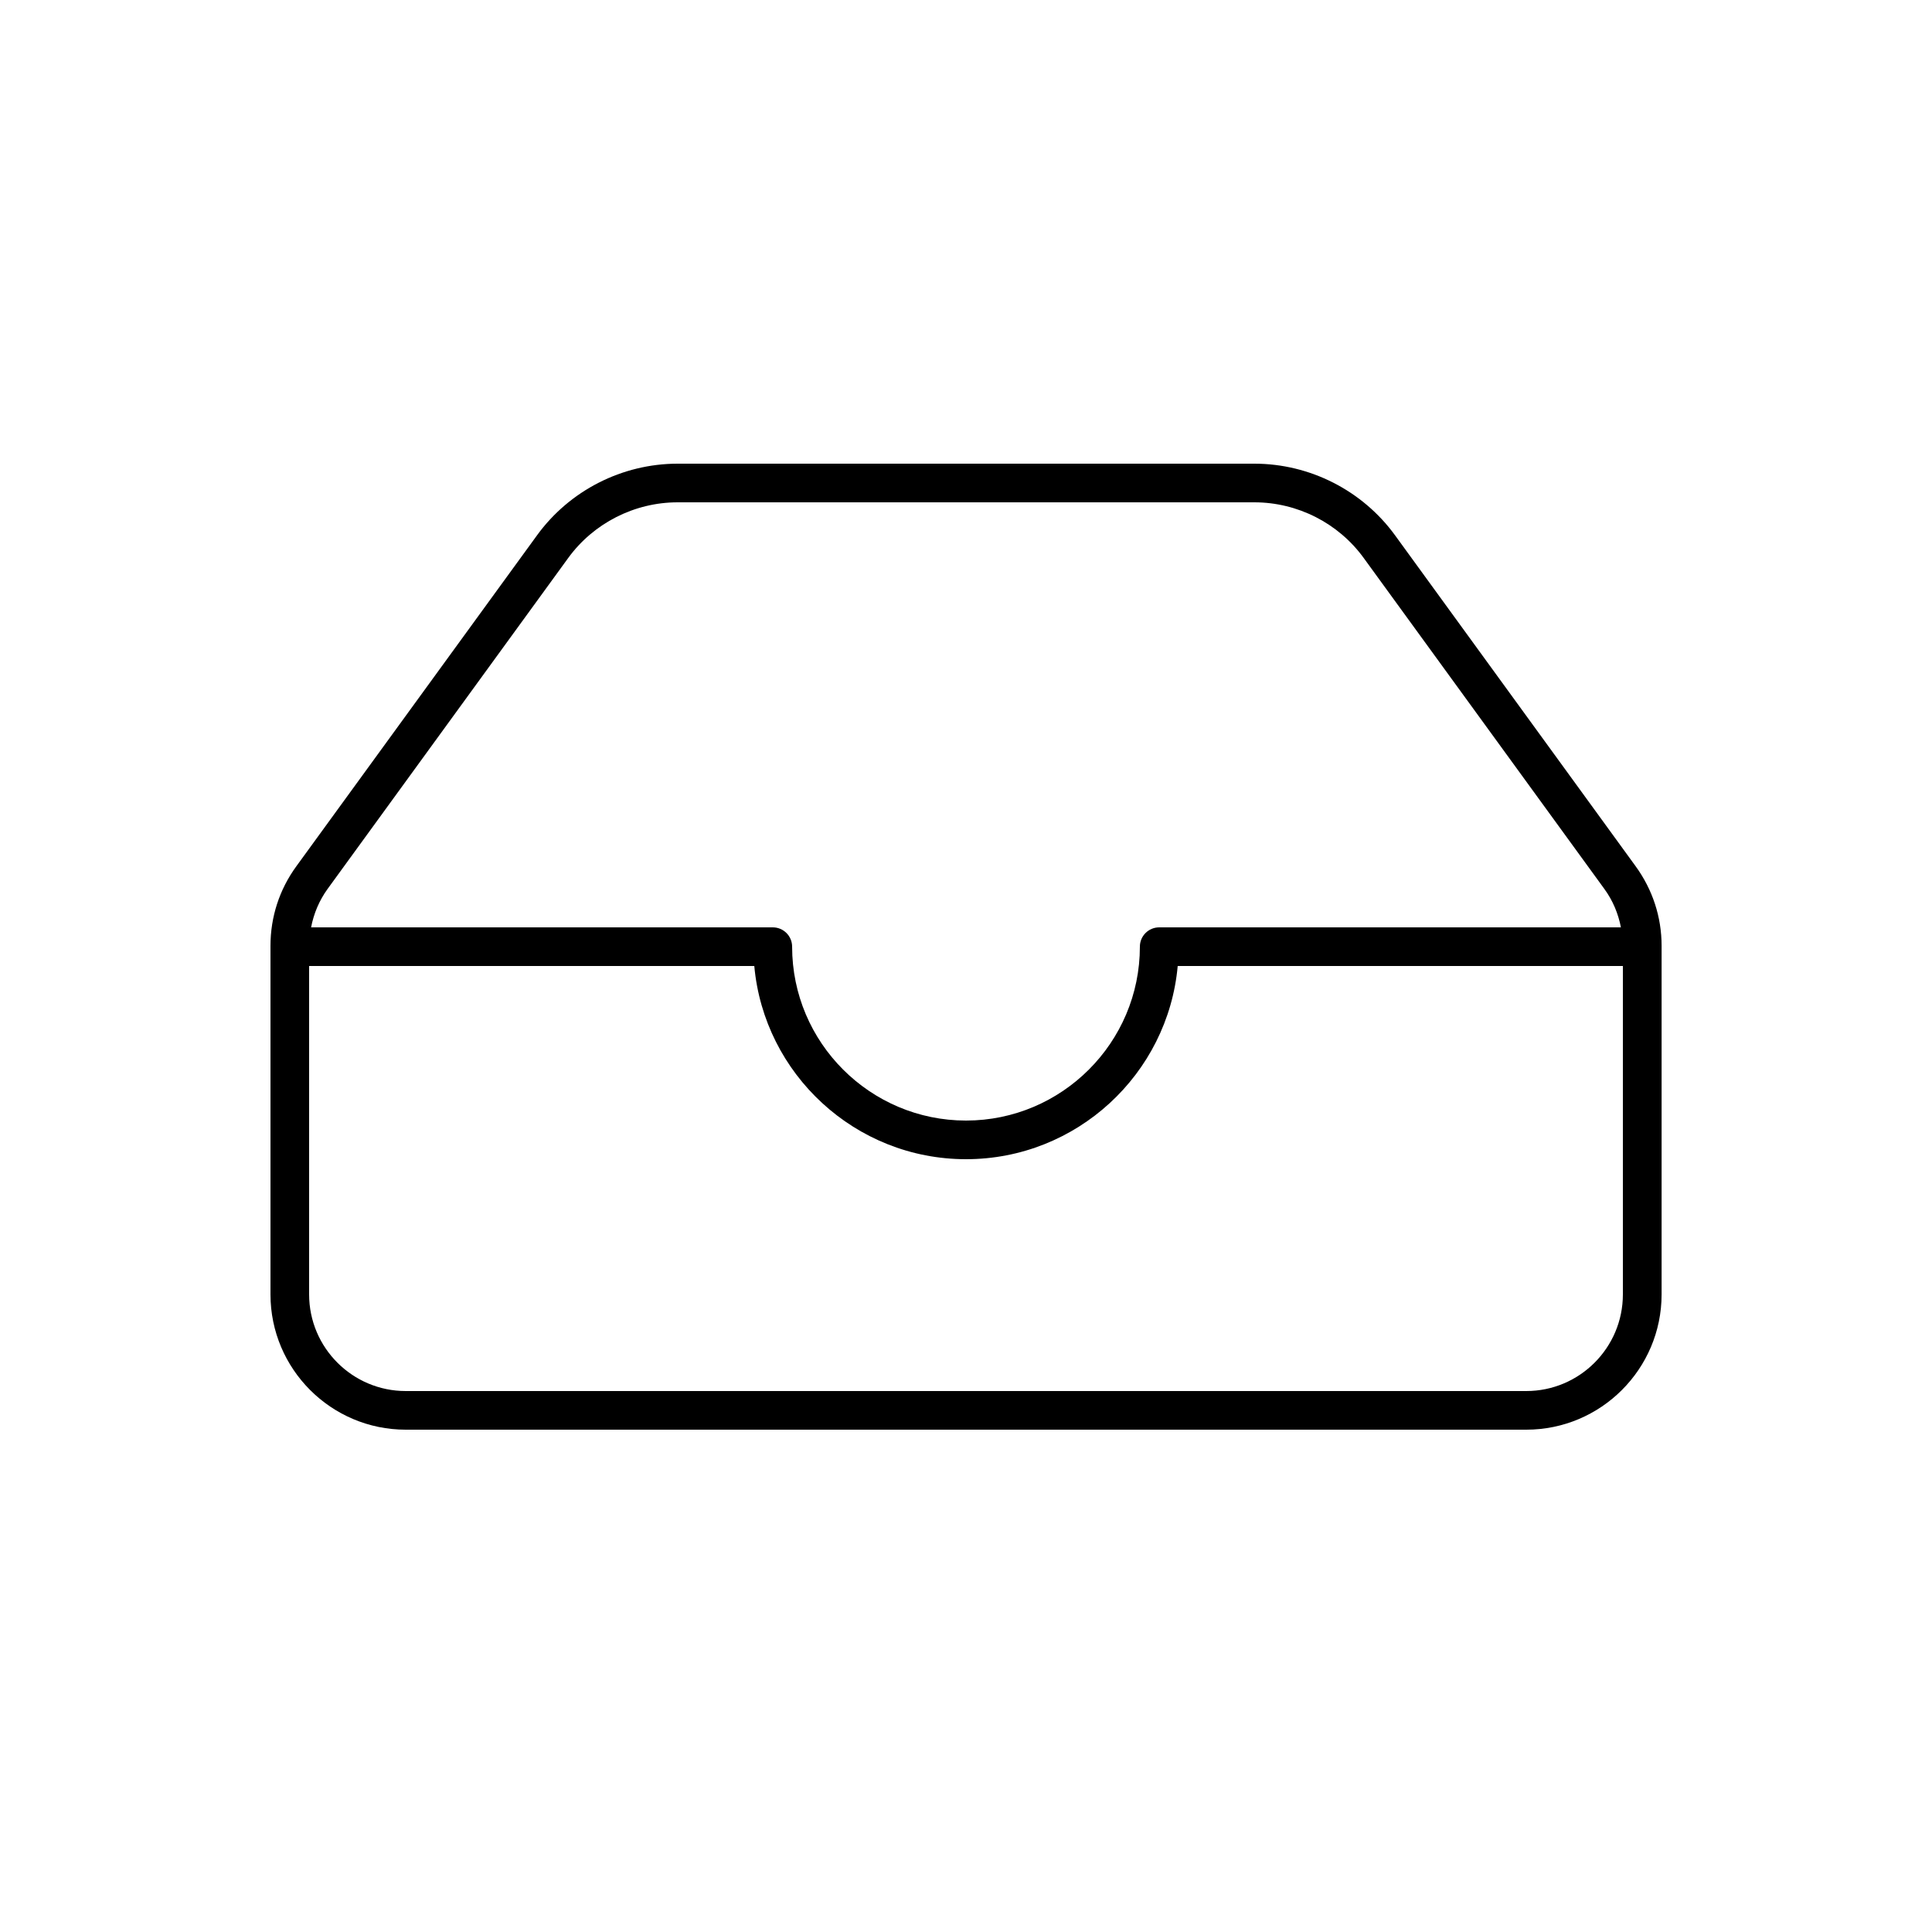 <svg xmlns="http://www.w3.org/2000/svg"  viewBox="0 0 50 50" width="25px" height="25px"><path d="M 17.537 12 C 16.103 12 14.741 12.693 13.898 13.854 L 7.67 22.418 C 7.231 23.02 7 23.732 7 24.477 L 7 33.5 C 7 35.43 8.57 37 10.5 37 L 39.5 37 C 41.43 37 43.001 35.43 43.002 33.5 L 43.002 24.477 C 43.002 23.732 42.768 23.02 42.33 22.418 L 36.104 13.854 C 35.26 12.693 33.898 12 32.463 12 L 17.537 12 z M 17.537 13 L 32.463 13 C 33.579 13 34.638 13.538 35.293 14.441 L 41.521 23.006 C 41.74 23.306 41.88 23.643 41.949 24 L 30 24 C 29.724 24 29.5 24.224 29.5 24.5 C 29.5 26.981 27.481 29 25 29 C 22.519 29 20.5 26.981 20.5 24.5 C 20.5 24.224 20.276 24 20 24 L 8.051 24 C 8.12 23.643 8.261 23.305 8.479 23.004 L 14.705 14.441 C 15.361 13.539 16.421 13 17.537 13 z M 8 25 L 19.521 25 C 19.774 27.799 22.136 30 25 30 C 27.864 30 30.226 27.799 30.479 25 L 42 25 L 42 33.5 C 42 34.878 40.879 36 39.5 36 L 10.5 36 C 9.121 36 8 34.878 8 33.5 L 8 25 z"/></svg>
